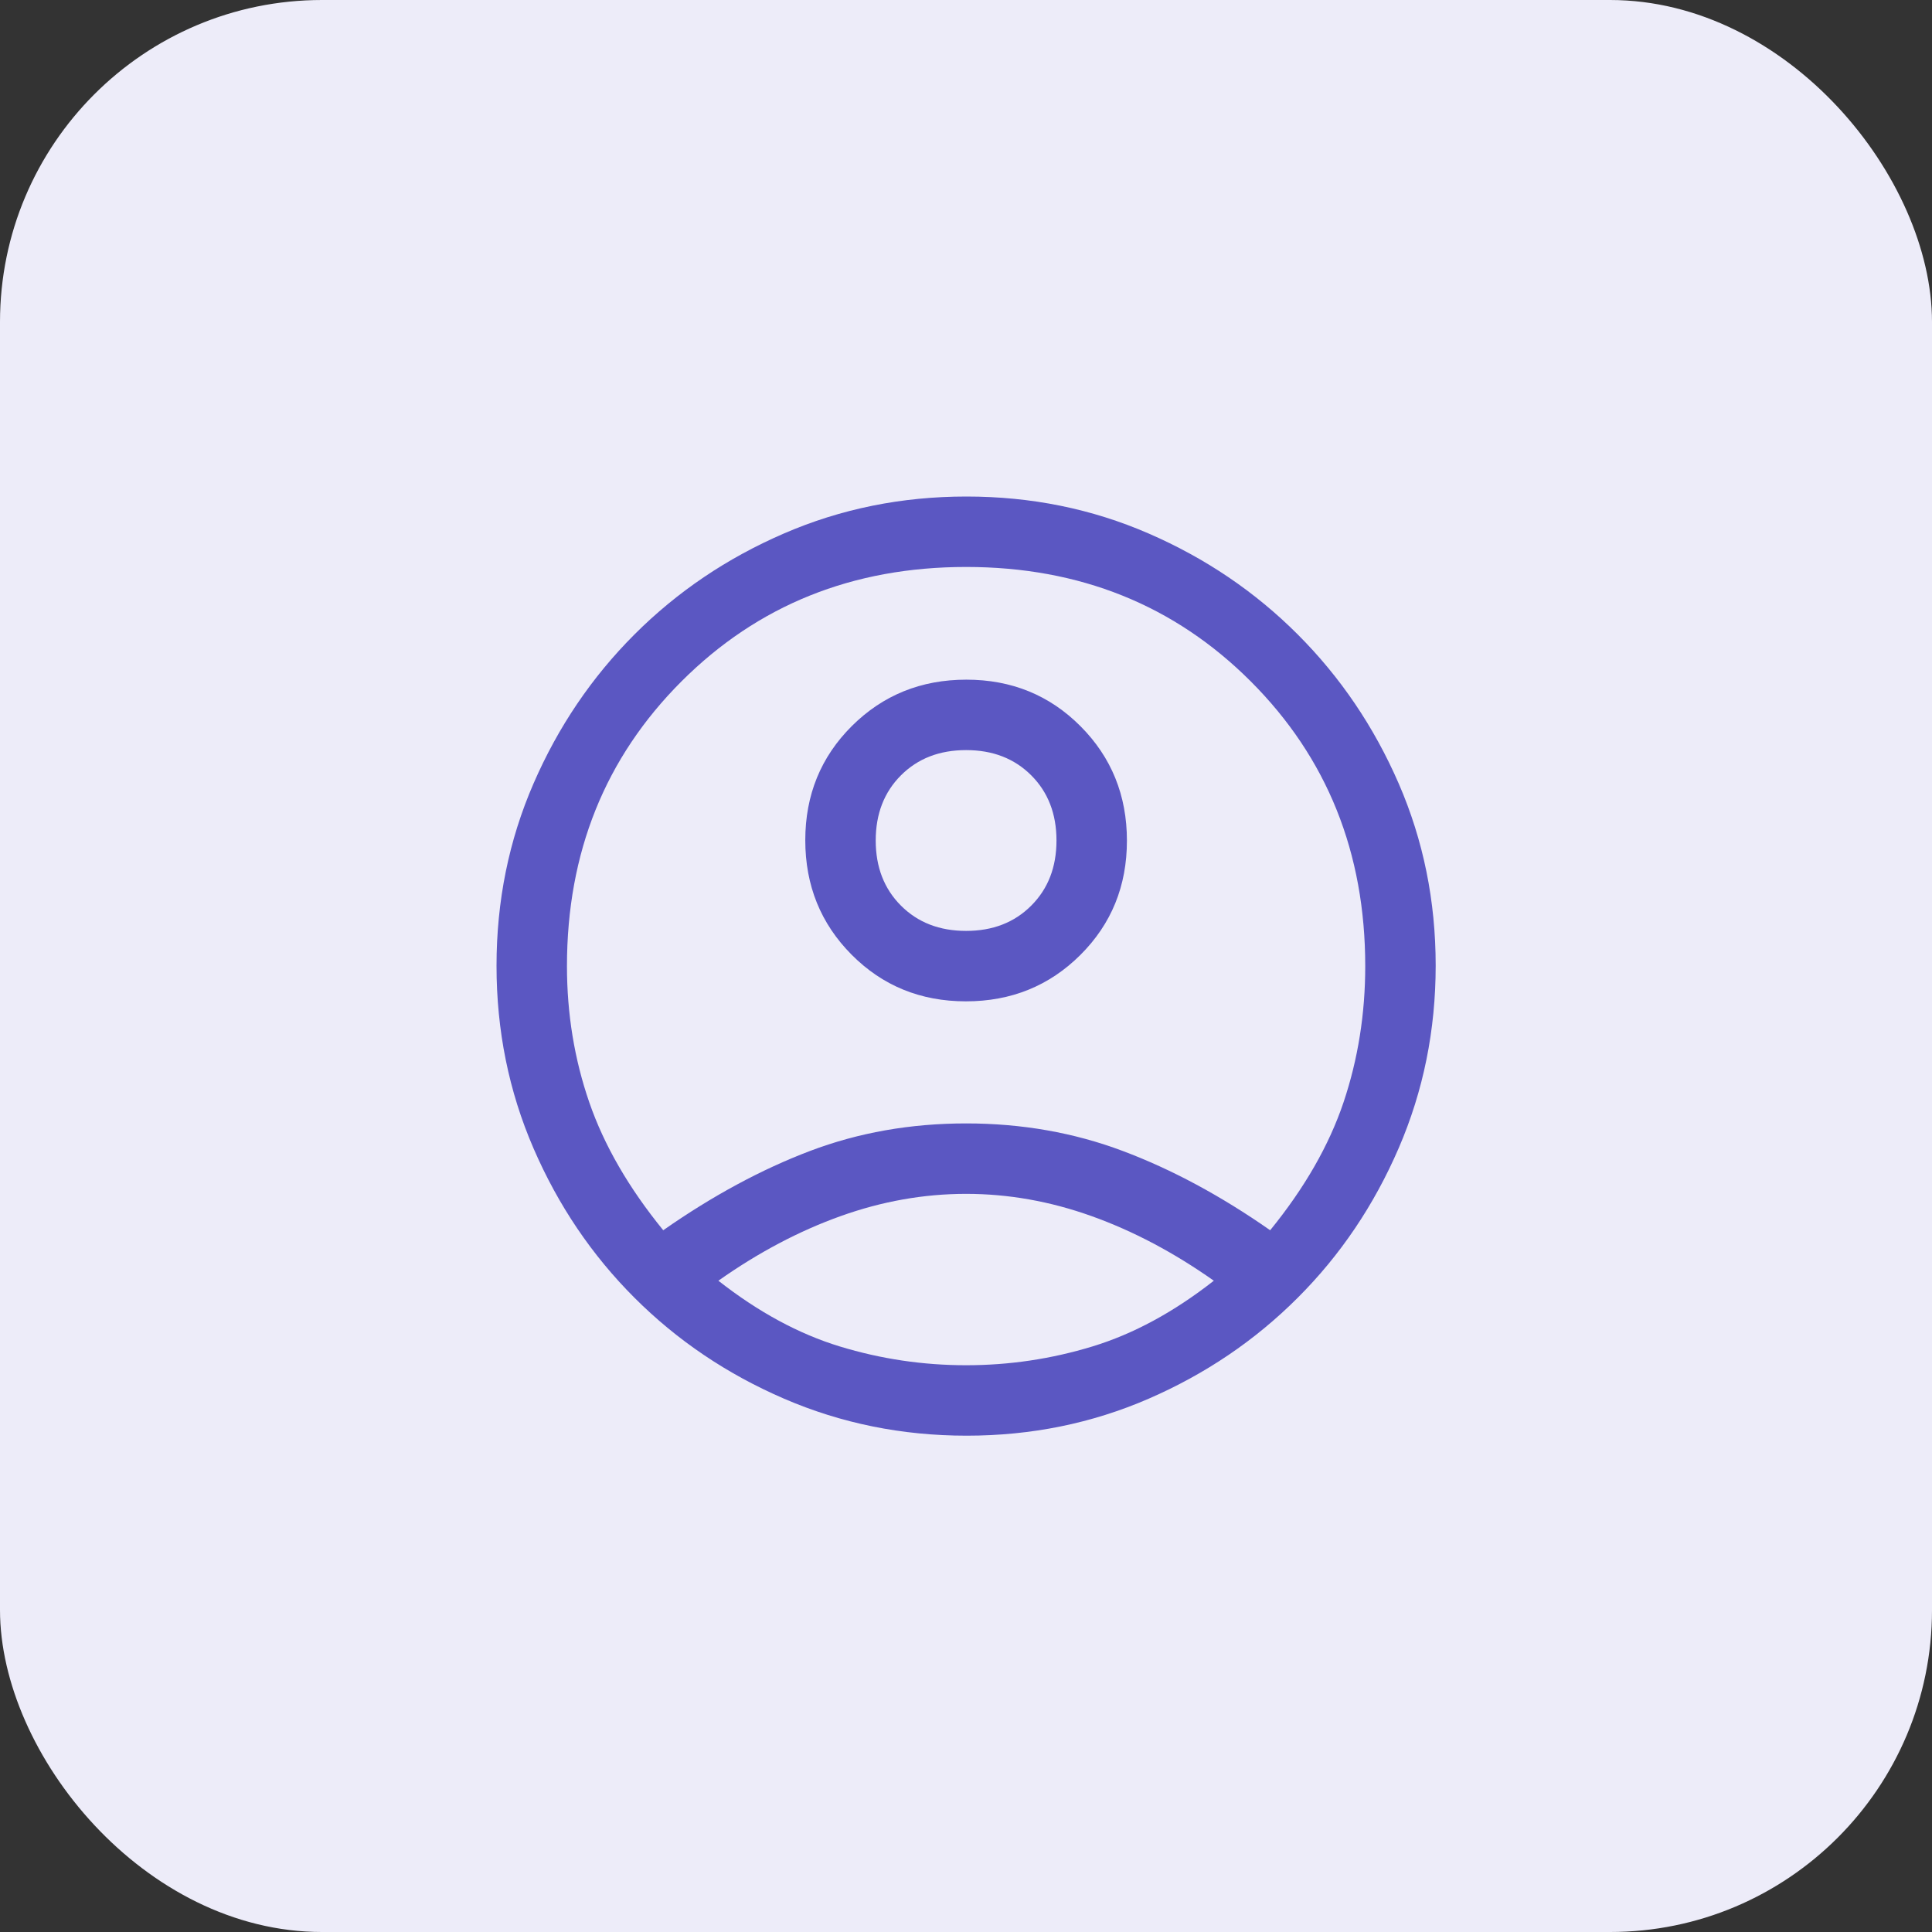 <svg width="48" height="48" viewBox="0 0 48 48" fill="none" xmlns="http://www.w3.org/2000/svg">
<rect x="0" y="0" width="48" height="48" fill="#333333" stroke="none"/>
<rect width="48" height="48" rx="8" fill="#EDECF9"/>
<mask id="mask0_8533_83751" style="mask-type:alpha" maskUnits="userSpaceOnUse" x="10" y="10" width="28" height="28">
<rect x="10" y="10" width="28" height="28" fill="#D9D9D9"/>
</mask>
<g mask="url(#mask0_8533_83751)">
<path d="M16.478 30.565C17.703 29.709 18.918 29.053 20.123 28.596C21.329 28.139 22.622 27.911 24.003 27.911C25.383 27.911 26.681 28.139 27.896 28.596C29.112 29.053 30.332 29.709 31.557 30.565C32.412 29.515 33.02 28.455 33.38 27.386C33.739 26.317 33.919 25.189 33.919 24.003C33.919 21.183 32.971 18.826 31.076 16.93C29.18 15.034 26.822 14.086 24.003 14.086C21.183 14.086 18.826 15.034 16.93 16.93C15.034 18.826 14.086 21.183 14.086 24.003C14.086 25.189 14.271 26.317 14.64 27.386C15.009 28.455 15.622 29.515 16.478 30.565ZM23.997 24.878C22.873 24.878 21.927 24.492 21.159 23.72C20.391 22.948 20.007 22 20.007 20.876C20.007 19.752 20.393 18.806 21.164 18.038C21.936 17.27 22.884 16.886 24.008 16.886C25.132 16.886 26.078 17.272 26.846 18.044C27.614 18.815 27.998 19.763 27.998 20.887C27.998 22.011 27.613 22.957 26.841 23.726C26.069 24.494 25.121 24.878 23.997 24.878ZM24.016 35.669C22.413 35.669 20.901 35.363 19.482 34.751C18.062 34.138 16.823 33.302 15.763 32.242C14.703 31.183 13.867 29.945 13.255 28.53C12.642 27.115 12.336 25.604 12.336 23.995C12.336 22.386 12.642 20.877 13.255 19.467C13.867 18.058 14.703 16.823 15.763 15.763C16.823 14.703 18.06 13.867 19.475 13.255C20.89 12.642 22.402 12.336 24.011 12.336C25.619 12.336 27.128 12.642 28.538 13.255C29.948 13.867 31.183 14.703 32.242 15.763C33.302 16.823 34.138 18.058 34.751 19.468C35.363 20.878 35.669 22.385 35.669 23.989C35.669 25.593 35.363 27.104 34.751 28.523C34.138 29.943 33.302 31.183 32.242 32.242C31.183 33.302 29.948 34.138 28.537 34.751C27.127 35.363 25.62 35.669 24.016 35.669ZM24.003 33.919C25.072 33.919 26.117 33.764 27.138 33.453C28.159 33.142 29.165 32.597 30.157 31.819C29.165 31.119 28.154 30.584 27.123 30.215C26.093 29.846 25.053 29.661 24.003 29.661C22.953 29.661 21.912 29.846 20.882 30.215C19.851 30.584 18.84 31.119 17.848 31.819C18.84 32.597 19.846 33.142 20.867 33.453C21.888 33.764 22.933 33.919 24.003 33.919ZM24.003 23.128C24.664 23.128 25.203 22.919 25.621 22.5C26.039 22.082 26.248 21.543 26.248 20.882C26.248 20.221 26.039 19.681 25.621 19.263C25.203 18.845 24.664 18.636 24.003 18.636C23.341 18.636 22.802 18.845 22.384 19.263C21.966 19.681 21.757 20.221 21.757 20.882C21.757 21.543 21.966 22.082 22.384 22.5C22.802 22.919 23.341 23.128 24.003 23.128Z" fill="#5B57C2"/>
</g>
</svg>
